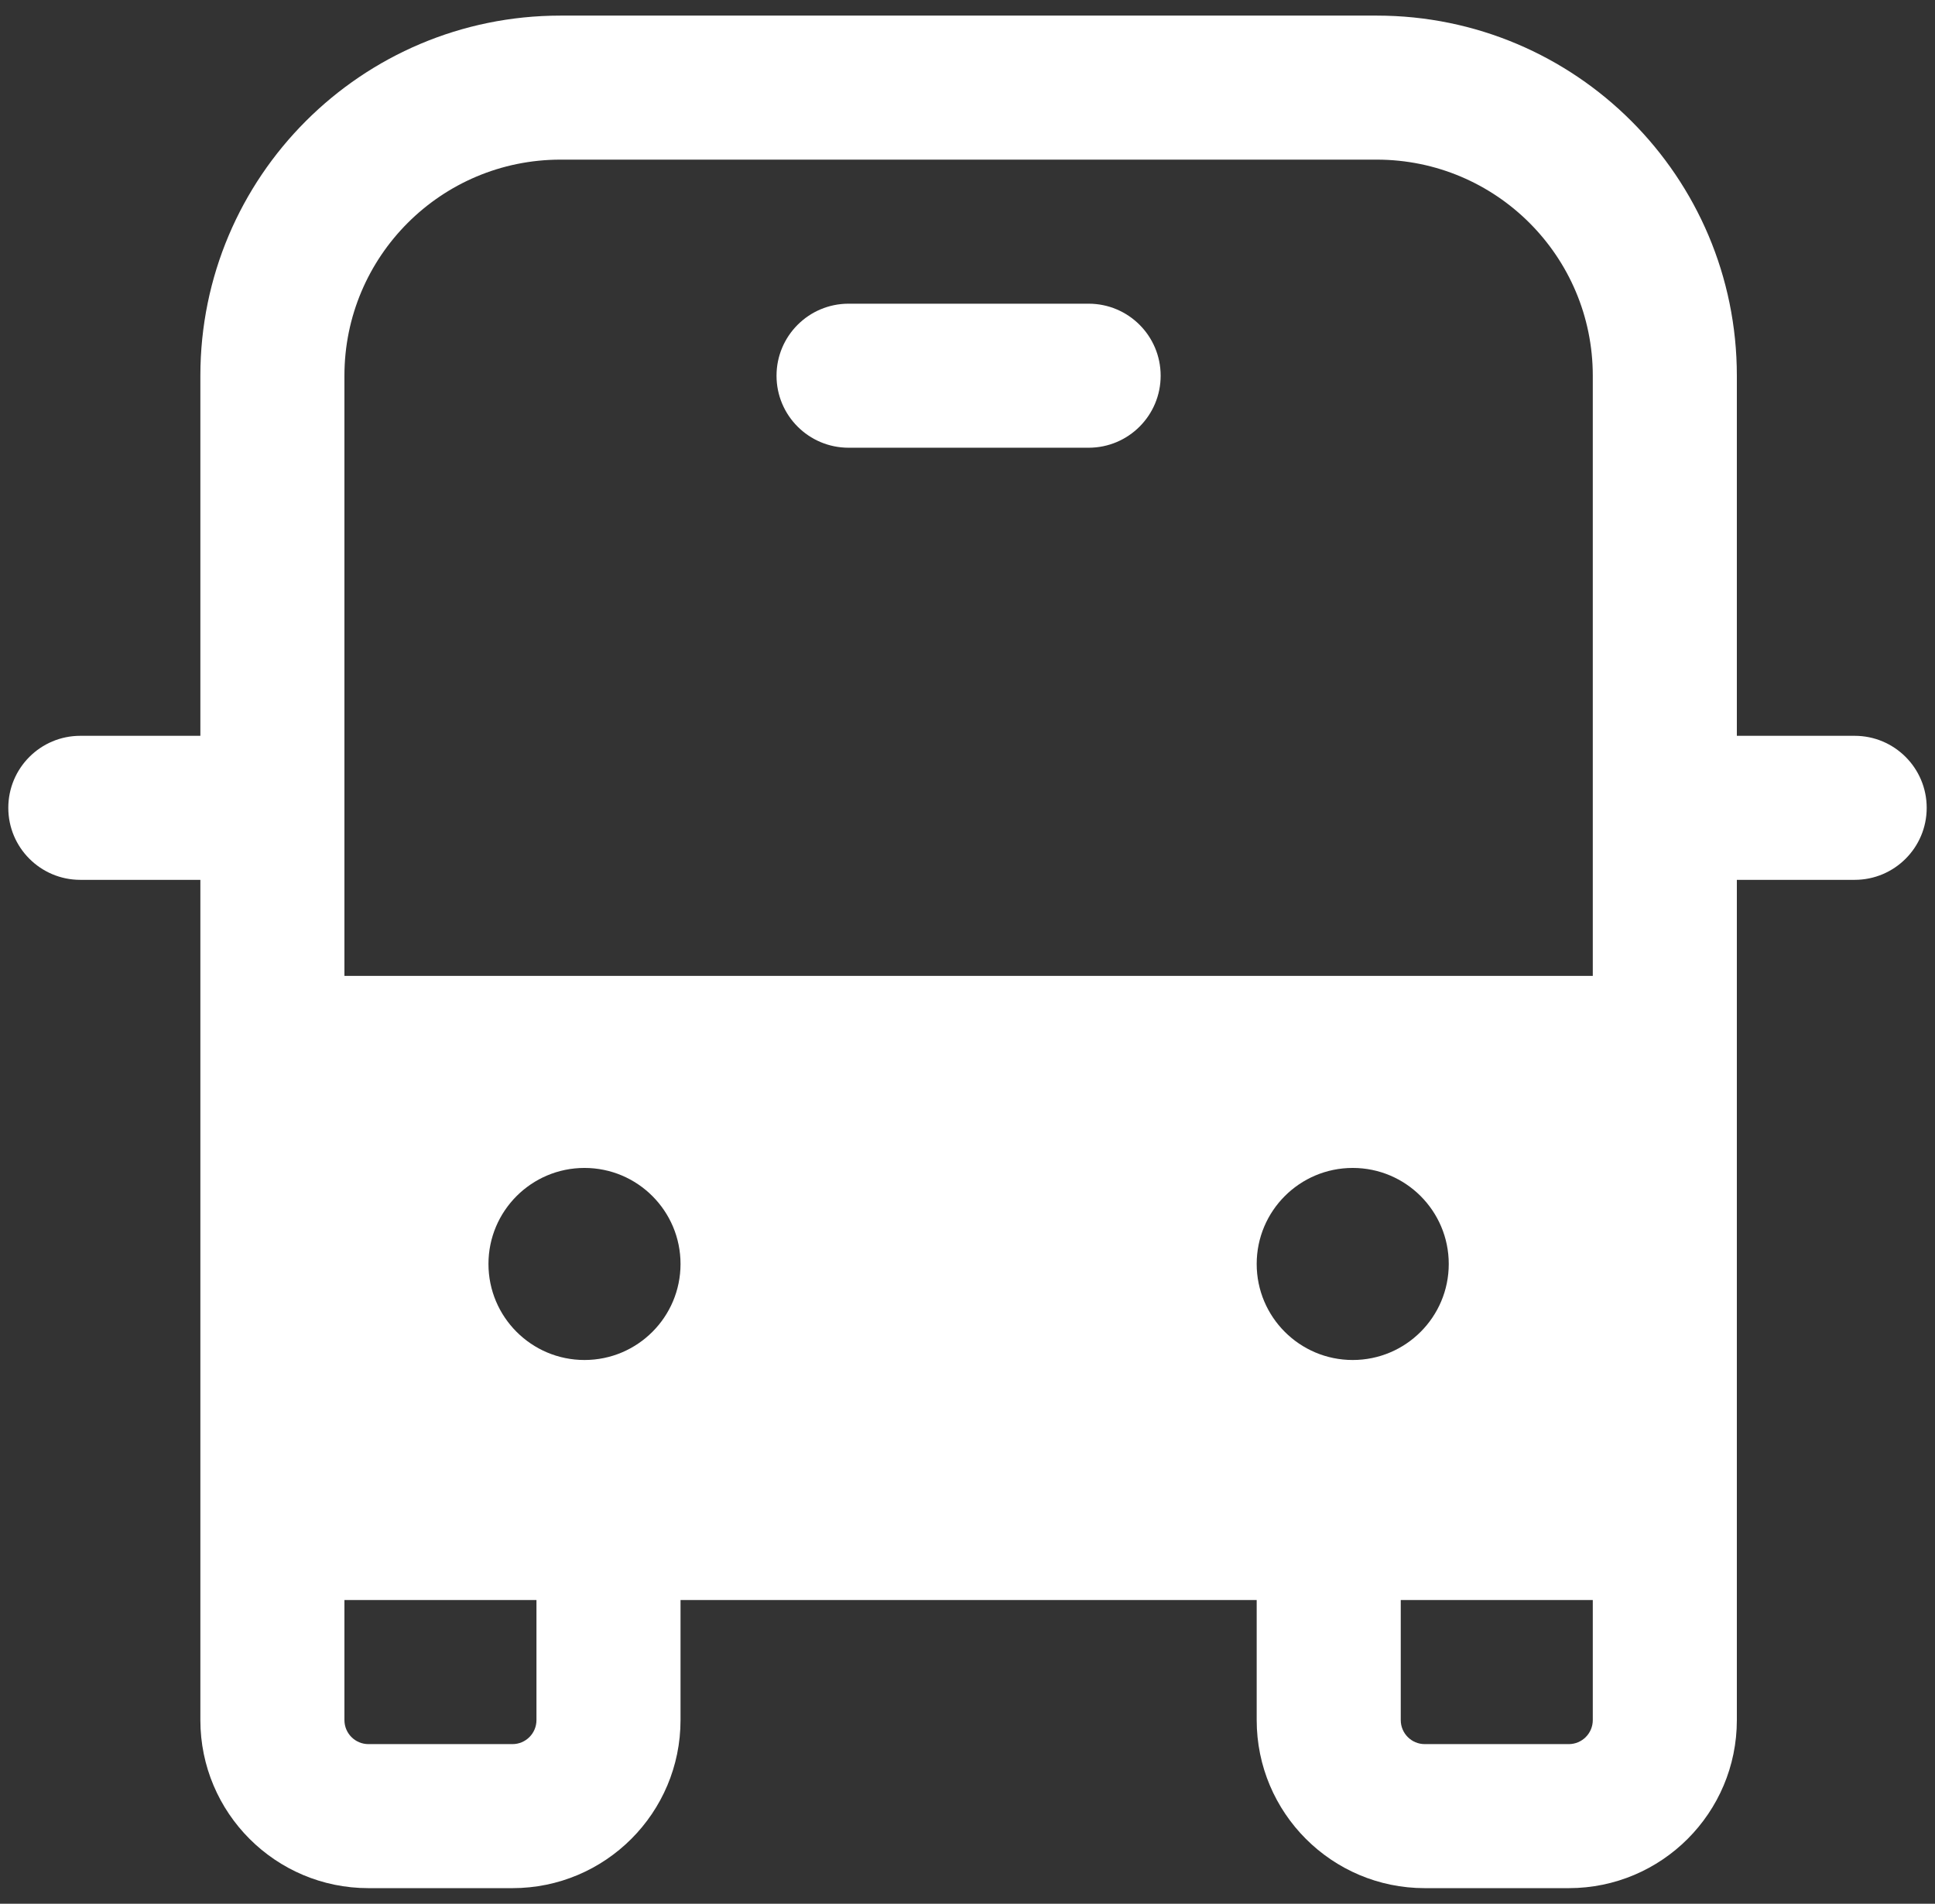 <svg width="62" height="61" viewBox="0 0 62 61" fill="none" xmlns="http://www.w3.org/2000/svg">
<rect x="0" y="0" width="62" height="61" fill="#333333" stroke="none"/>
<path d="M27.189 9.731C25.915 9.731 24.881 10.764 24.881 12.039C24.881 13.313 25.915 14.346 27.189 14.346H34.881C36.156 14.346 37.189 13.313 37.189 12.039C37.189 10.764 36.156 9.731 34.881 9.731H27.189Z" fill="white"/>
<path d="M6.42 12.039C6.42 5.666 11.586 0.5 17.959 0.5H44.112C50.485 0.5 55.651 5.666 55.651 12.039V23.577H59.426C60.701 23.577 61.734 24.61 61.734 25.885C61.734 27.159 60.701 28.192 59.426 28.192H55.651V55.115C55.651 58.089 53.24 60.5 50.266 60.5H45.651C42.677 60.5 40.266 58.089 40.266 55.115V51.269H21.805V55.115C21.805 58.089 19.394 60.5 16.42 60.5H11.805C8.831 60.5 6.42 58.089 6.42 55.115V28.192H2.573C1.299 28.192 0.266 27.159 0.266 25.885C0.266 24.61 1.299 23.577 2.573 23.577H6.42V12.039ZM44.882 51.269V55.115C44.882 55.54 45.226 55.885 45.651 55.885H50.266C50.691 55.885 51.035 55.54 51.035 55.115V51.269H44.882ZM11.036 51.269V55.115C11.036 55.54 11.38 55.885 11.805 55.885H16.42C16.845 55.885 17.189 55.54 17.189 55.115V51.269H11.036ZM17.959 5.115C14.135 5.115 11.036 8.215 11.036 12.039V31.269H51.035V12.039C51.035 8.215 47.936 5.115 44.112 5.115H17.959ZM21.805 40.5C21.805 38.801 20.427 37.423 18.728 37.423C17.029 37.423 15.651 38.801 15.651 40.5C15.651 42.199 17.029 43.577 18.728 43.577C20.427 43.577 21.805 42.199 21.805 40.5ZM43.343 43.577C45.042 43.577 46.42 42.199 46.42 40.5C46.42 38.801 45.042 37.423 43.343 37.423C41.643 37.423 40.266 38.801 40.266 40.5C40.266 42.199 41.643 43.577 43.343 43.577Z" fill="white"/>
</svg>
